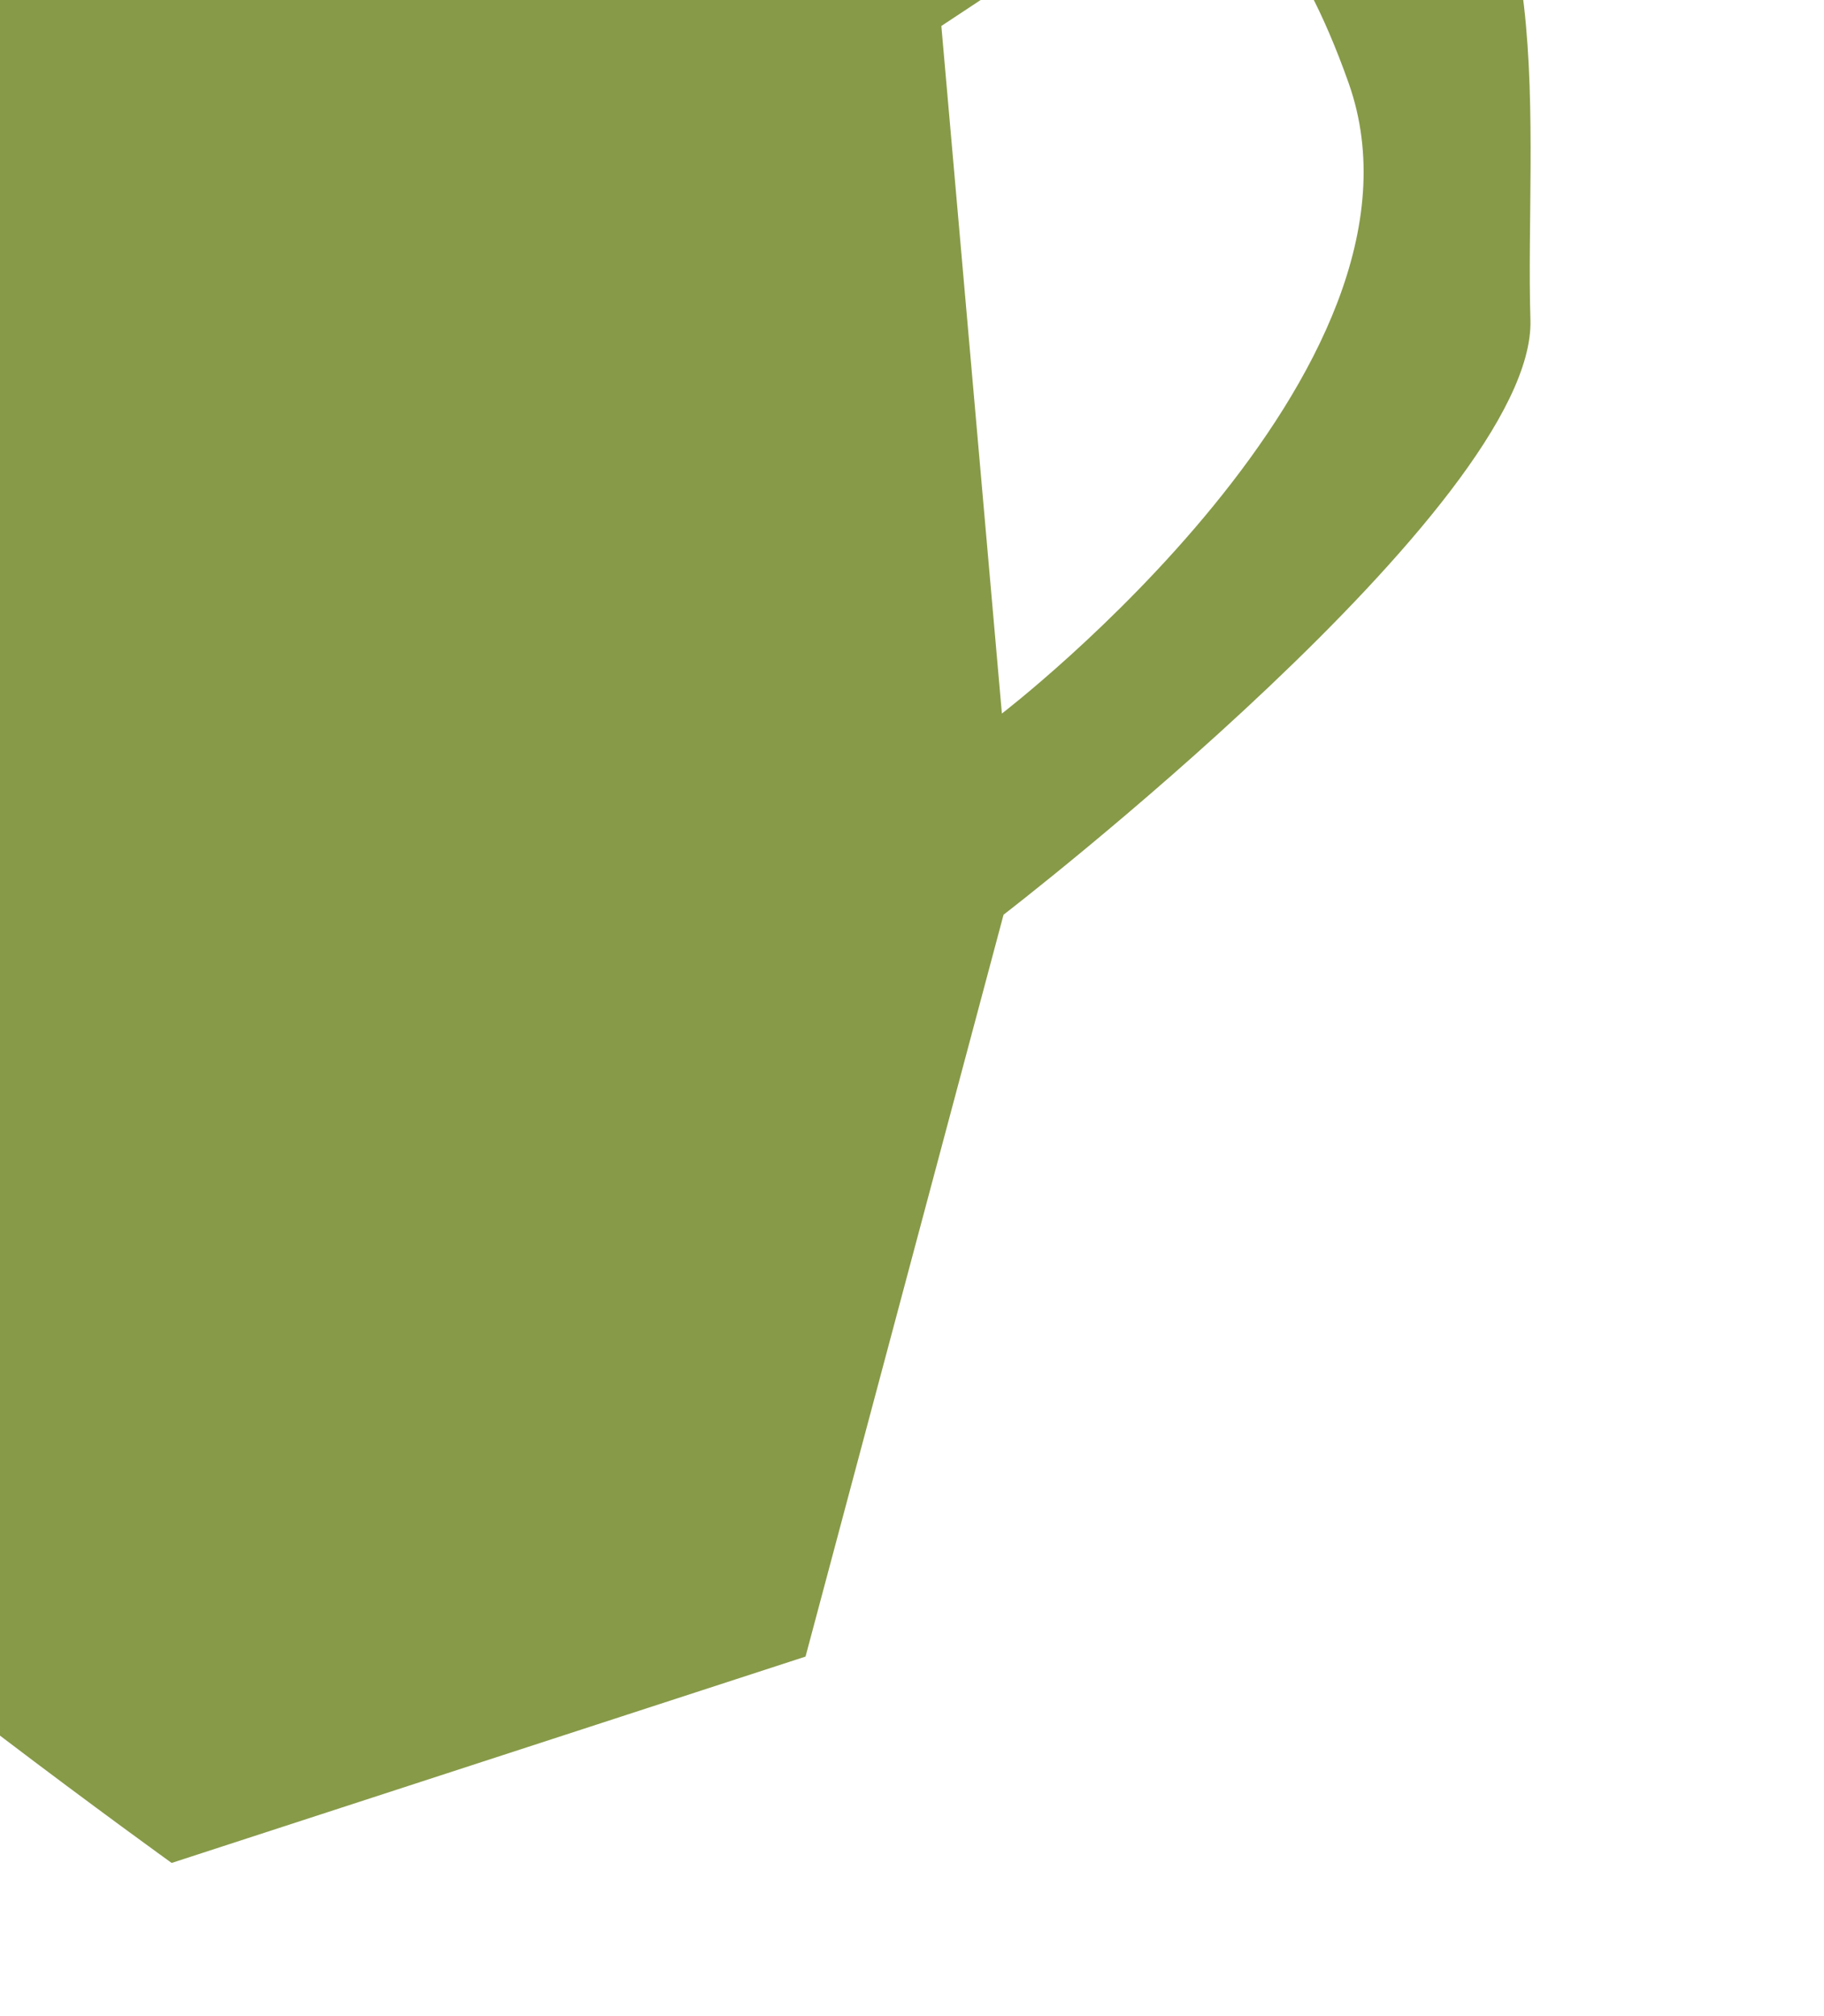<?xml version="1.0" encoding="UTF-8"?>
<svg xmlns="http://www.w3.org/2000/svg" width="304" height="336" viewBox="0 0 304 336" fill="none">
  <g clip-path="url(#clip0_2388_23422)">
    <path d="M166.98 118.917L156.891 4.33L188.619 -16.644C188.619 -16.644 207.806 -34.027 224.764 13.817C241.734 61.645 166.98 118.917 166.98 118.917ZM232.577 -36.844C204.516 -48.328 152.334 -35.315 149.357 -27.021C146.38 -18.729 139.365 -87.319 139.365 -87.319L-166.168 -11.151C-166.168 -11.151 -70.77 228.589 -46.664 251.129C-22.569 273.685 28.606 310.473 28.606 310.473L134.255 276.081L167.258 152.444C167.258 152.444 256.04 84.12 255.071 53.289C254.102 22.459 260.652 -25.362 232.604 -36.849" fill="#879A48"></path>
  </g>
  <defs>
    <clipPath id="clip0_2388_23422">
      <rect width="411.86" height="411.86" fill="white" transform="translate(-173.561 -53.043) rotate(-10)"></rect>
    </clipPath>
  </defs>
</svg>
